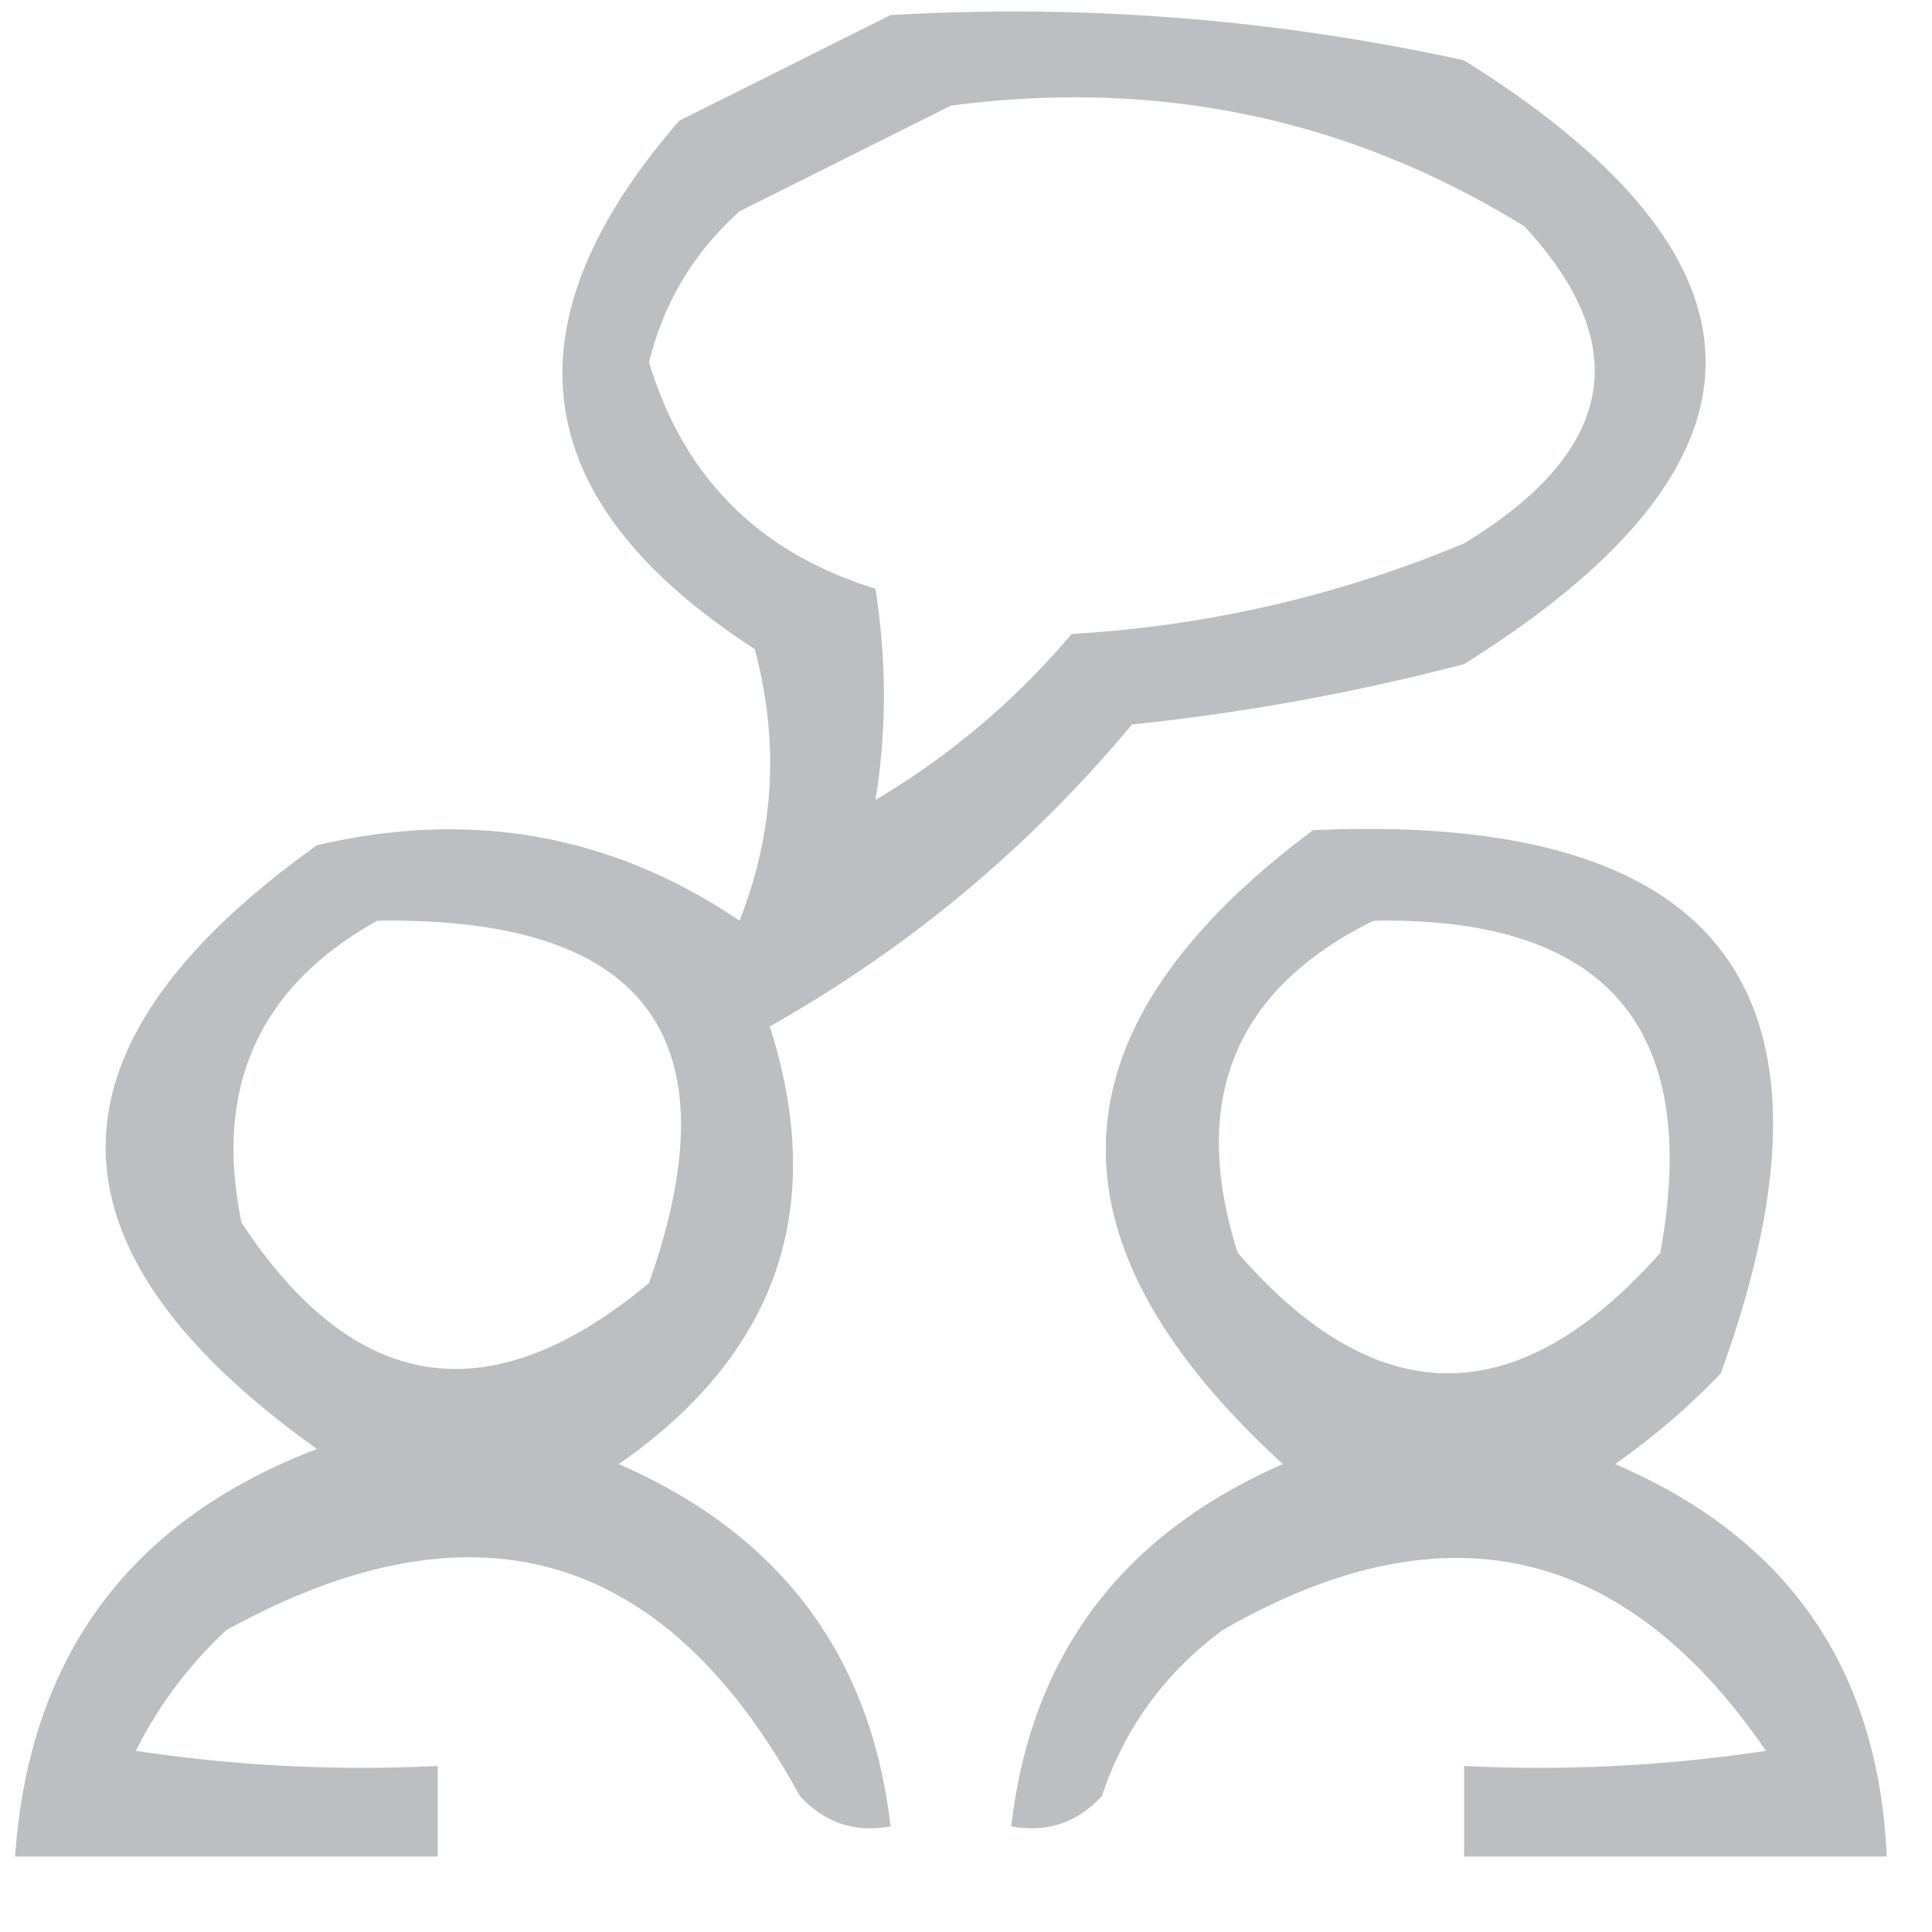 <svg xmlns="http://www.w3.org/2000/svg" width="64" height="64" style="shape-rendering:geometricPrecision;text-rendering:geometricPrecision;image-rendering:optimizeQuality;fill-rule:evenodd;clip-rule:evenodd"><path style="opacity:.681" fill="#9ca2a4" d="M29.5.5c6.425-.37 12.758.13 19 1.5 10.667 6.667 10.667 13.333 0 20a73.68 73.68 0 0 1-11 2c-3.416 4.087-7.416 7.42-12 10 1.918 6.011.25 10.844-5 14.5 5.348 2.335 8.348 6.335 9 12-1.175.219-2.175-.114-3-1-4.468-8.188-10.802-10.022-19-5.5a13.912 13.912 0 0 0-3 4c3.317.498 6.65.665 10 .5v3H.5c.465-6.631 3.799-11.131 10-13.5-9.333-6.667-9.333-13.333 0-20 5.1-1.195 9.767-.362 14 2.5 1.155-2.946 1.321-5.946.5-9-7.555-4.884-8.388-10.718-2.5-17.5l7-3.5Zm2 3c6.881-.908 13.214.426 19 4 3.666 3.965 3 7.465-2 10.5a39.457 39.457 0 0 1-13 3 25.556 25.556 0 0 1-6.5 5.5c.374-2.269.374-4.602 0-7-3.846-1.18-6.346-3.68-7.5-7.5.49-1.982 1.49-3.649 3-5l7-3.5Zm-19 27c8.882-.14 11.882 3.86 9 12-5.243 4.376-9.743 3.71-13.5-2-.923-4.483.577-7.817 4.5-10Z"/><path style="opacity:.676" fill="#9ca2a4" d="M43.5 27.5c13.582-.601 18.082 5.399 13.5 18a23.591 23.591 0 0 1-3.5 3c5.725 2.45 8.725 6.784 9 13h-14v-3c3.35.165 6.683-.002 10-.5-4.703-6.866-10.703-8.2-18-4-1.914 1.413-3.247 3.247-4 5.5-.825.886-1.825 1.219-3 1 .652-5.665 3.652-9.665 9-12-8.146-7.443-7.812-14.443 1-21Zm2 3c7.7-.138 10.867 3.529 9.5 11-4.714 5.323-9.38 5.323-14 0-1.607-5.062-.107-8.728 4.5-11Z"/></svg>